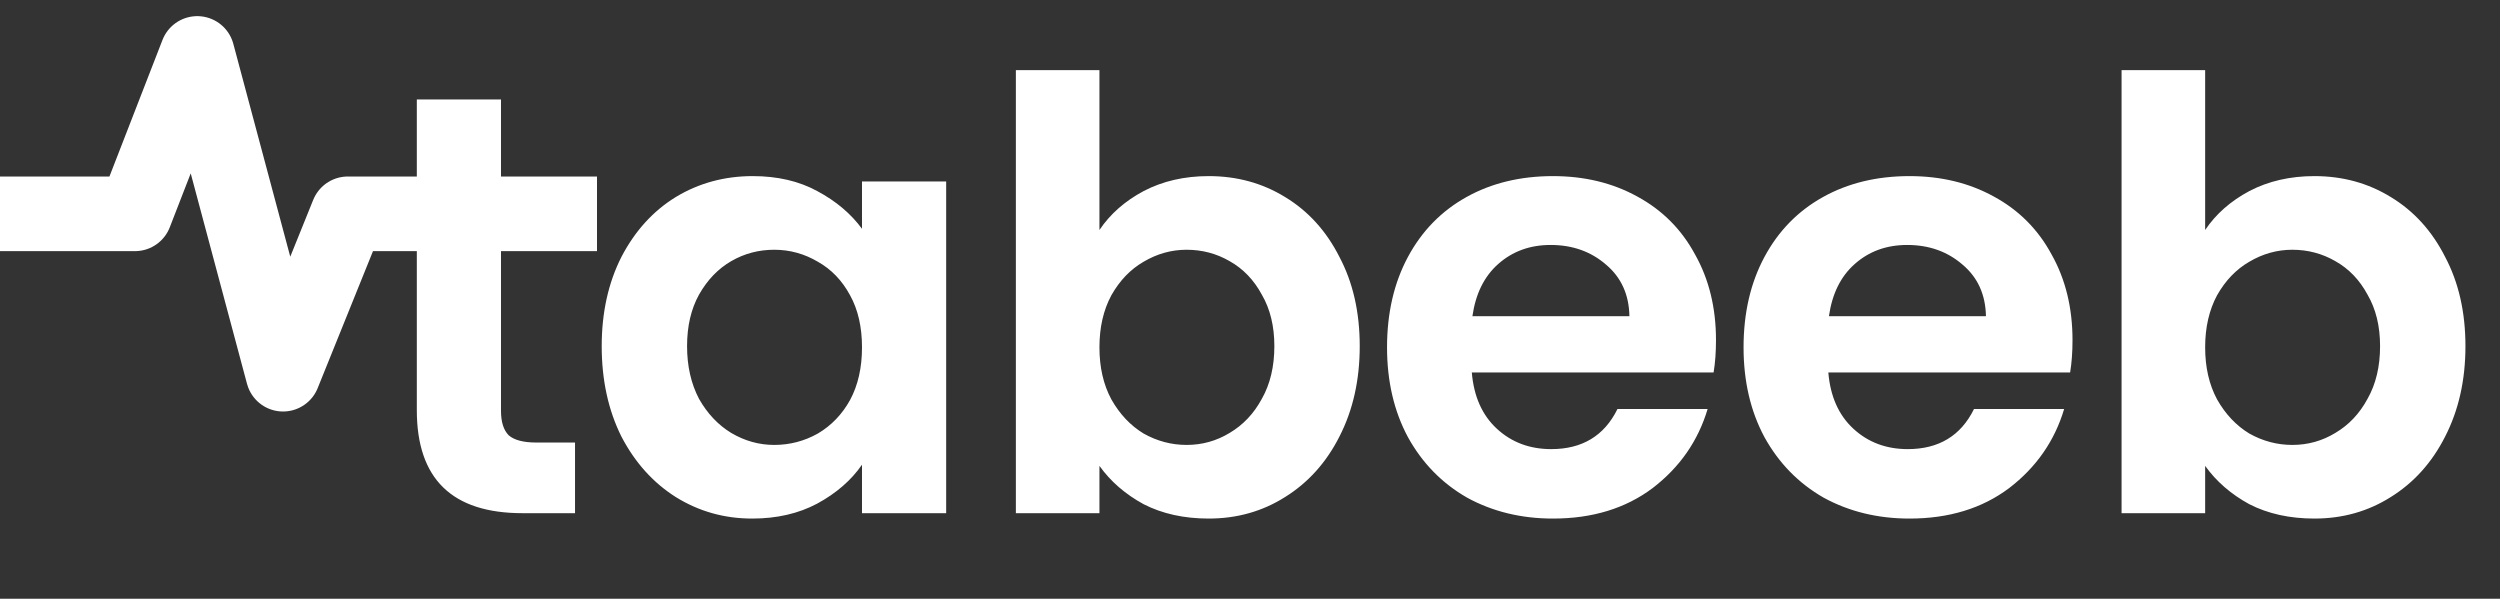 <svg width="309" height="74" viewBox="0 0 309 74" fill="none" xmlns="http://www.w3.org/2000/svg">
<rect x="0" y="0" width="309" height="74" fill="#333333" stroke="none"/>
<path d="M61.923 30.943V50.775C61.923 52.156 62.243 53.167 62.882 53.809C63.571 54.401 64.702 54.697 66.276 54.697H71.073V63.429H64.579C55.872 63.429 51.519 59.186 51.519 50.701V30.943H46.648V22.433H51.519V12.295H61.923V22.433H71.073V30.943H61.923ZM74.371 42.783C74.371 38.639 75.182 34.963 76.806 31.757C78.478 28.55 80.716 26.083 83.52 24.357C86.374 22.63 89.547 21.767 93.039 21.767C96.089 21.767 98.746 22.383 101.009 23.617C103.321 24.85 105.165 26.404 106.543 28.279V22.433H116.947V63.429H106.543V57.435C105.215 59.359 103.37 60.962 101.009 62.245C98.697 63.478 96.016 64.095 92.966 64.095C89.522 64.095 86.374 63.207 83.52 61.431C80.716 59.655 78.478 57.163 76.806 53.957C75.182 50.701 74.371 46.976 74.371 42.783ZM106.543 42.931C106.543 40.415 106.051 38.269 105.067 36.493C104.083 34.667 102.755 33.286 101.082 32.349C99.41 31.362 97.614 30.869 95.696 30.869C93.777 30.869 92.006 31.337 90.383 32.275C88.76 33.212 87.431 34.593 86.398 36.419C85.415 38.195 84.922 40.316 84.922 42.783C84.922 45.249 85.415 47.42 86.398 49.295C87.431 51.12 88.76 52.526 90.383 53.513C92.055 54.499 93.826 54.993 95.696 54.993C97.614 54.993 99.41 54.524 101.082 53.587C102.755 52.6 104.083 51.219 105.067 49.443C106.051 47.617 106.543 45.447 106.543 42.931ZM135.891 28.427C137.219 26.453 139.039 24.85 141.352 23.617C143.713 22.383 146.394 21.767 149.395 21.767C152.888 21.767 156.036 22.63 158.84 24.357C161.692 26.083 163.931 28.55 165.554 31.757C167.227 34.914 168.063 38.589 168.063 42.783C168.063 46.976 167.227 50.701 165.554 53.957C163.931 57.163 161.692 59.655 158.84 61.431C156.036 63.207 152.888 64.095 149.395 64.095C146.344 64.095 143.664 63.503 141.352 62.319C139.089 61.085 137.268 59.507 135.891 57.583V63.429H125.561V8.669H135.891V28.427ZM157.511 42.783C157.511 40.316 156.995 38.195 155.962 36.419C154.978 34.593 153.649 33.212 151.977 32.275C150.354 31.337 148.583 30.869 146.664 30.869C144.795 30.869 143.024 31.362 141.352 32.349C139.728 33.286 138.4 34.667 137.367 36.493C136.383 38.318 135.891 40.464 135.891 42.931C135.891 45.397 136.383 47.543 137.367 49.369C138.4 51.194 139.728 52.6 141.352 53.587C143.024 54.524 144.795 54.993 146.664 54.993C148.583 54.993 150.354 54.499 151.977 53.513C153.649 52.526 154.978 51.12 155.962 49.295C156.995 47.469 157.511 45.299 157.511 42.783ZM212.096 42.043C212.096 43.523 211.998 44.855 211.8 46.039H181.916C182.162 48.999 183.195 51.317 185.015 52.995C186.836 54.672 189.073 55.511 191.73 55.511C195.567 55.511 198.297 53.858 199.92 50.553H211.063C209.882 54.499 207.62 57.755 204.274 60.321C200.93 62.837 196.821 64.095 191.951 64.095C188.017 64.095 184.475 63.231 181.326 61.505C178.226 59.729 175.791 57.237 174.02 54.031C172.3 50.824 171.438 47.124 171.438 42.931C171.438 38.688 172.3 34.963 174.02 31.757C175.743 28.55 178.153 26.083 181.252 24.357C184.351 22.63 187.918 21.767 191.951 21.767C195.838 21.767 199.306 22.605 202.355 24.283C205.455 25.96 207.841 28.353 209.513 31.461C211.235 34.519 212.096 38.047 212.096 42.043ZM201.396 39.083C201.347 36.419 200.388 34.297 198.518 32.719C196.65 31.091 194.363 30.277 191.656 30.277C189.098 30.277 186.934 31.066 185.163 32.645C183.442 34.174 182.384 36.32 181.99 39.083H201.396ZM256.162 42.043C256.162 43.523 256.063 44.855 255.867 46.039H225.982C226.228 48.999 227.261 51.317 229.082 52.995C230.901 54.672 233.14 55.511 235.796 55.511C239.633 55.511 242.364 53.858 243.987 50.553H255.129C253.949 54.499 251.685 57.755 248.341 60.321C244.995 62.837 240.888 64.095 236.018 64.095C232.082 64.095 228.54 63.231 225.392 61.505C222.293 59.729 219.858 57.237 218.087 54.031C216.365 50.824 215.504 47.124 215.504 42.931C215.504 38.688 216.365 34.963 218.087 31.757C219.808 28.55 222.219 26.083 225.318 24.357C228.418 22.63 231.983 21.767 236.018 21.767C239.904 21.767 243.372 22.605 246.422 24.283C249.521 25.96 251.906 28.353 253.58 31.461C255.301 34.519 256.162 38.047 256.162 42.043ZM245.463 39.083C245.413 36.419 244.454 34.297 242.585 32.719C240.715 31.091 238.428 30.277 235.723 30.277C233.164 30.277 231 31.066 229.229 32.645C227.507 34.174 226.449 36.32 226.056 39.083H245.463ZM272.557 28.427C273.885 26.453 275.706 24.85 278.017 23.617C280.378 22.383 283.06 21.767 286.06 21.767C289.553 21.767 292.701 22.63 295.505 24.357C298.359 26.083 300.597 28.55 302.22 31.757C303.893 34.914 304.729 38.589 304.729 42.783C304.729 46.976 303.893 50.701 302.22 53.957C300.597 57.163 298.359 59.655 295.505 61.431C292.701 63.207 289.553 64.095 286.06 64.095C283.011 64.095 280.33 63.503 278.017 62.319C275.755 61.085 273.935 59.507 272.557 57.583V63.429H262.226V8.669H272.557V28.427ZM294.177 42.783C294.177 40.316 293.66 38.195 292.627 36.419C291.644 34.593 290.316 33.212 288.643 32.275C287.019 31.337 285.248 30.869 283.33 30.869C281.461 30.869 279.69 31.362 278.017 32.349C276.394 33.286 275.065 34.667 274.032 36.493C273.049 38.318 272.557 40.464 272.557 42.931C272.557 45.397 273.049 47.543 274.032 49.369C275.065 51.194 276.394 52.6 278.017 53.587C279.69 54.524 281.461 54.993 283.33 54.993C285.248 54.993 287.019 54.499 288.643 53.513C290.316 52.526 291.644 51.12 292.627 49.295C293.66 47.469 294.177 45.299 294.177 42.783Z" fill="white"/>
<path d="M73.789 26.428H42.99L34.986 46.25L24.382 6.607L16.683 26.428H0" stroke="white" stroke-width="9.224" stroke-linejoin="round"/>
</svg>
